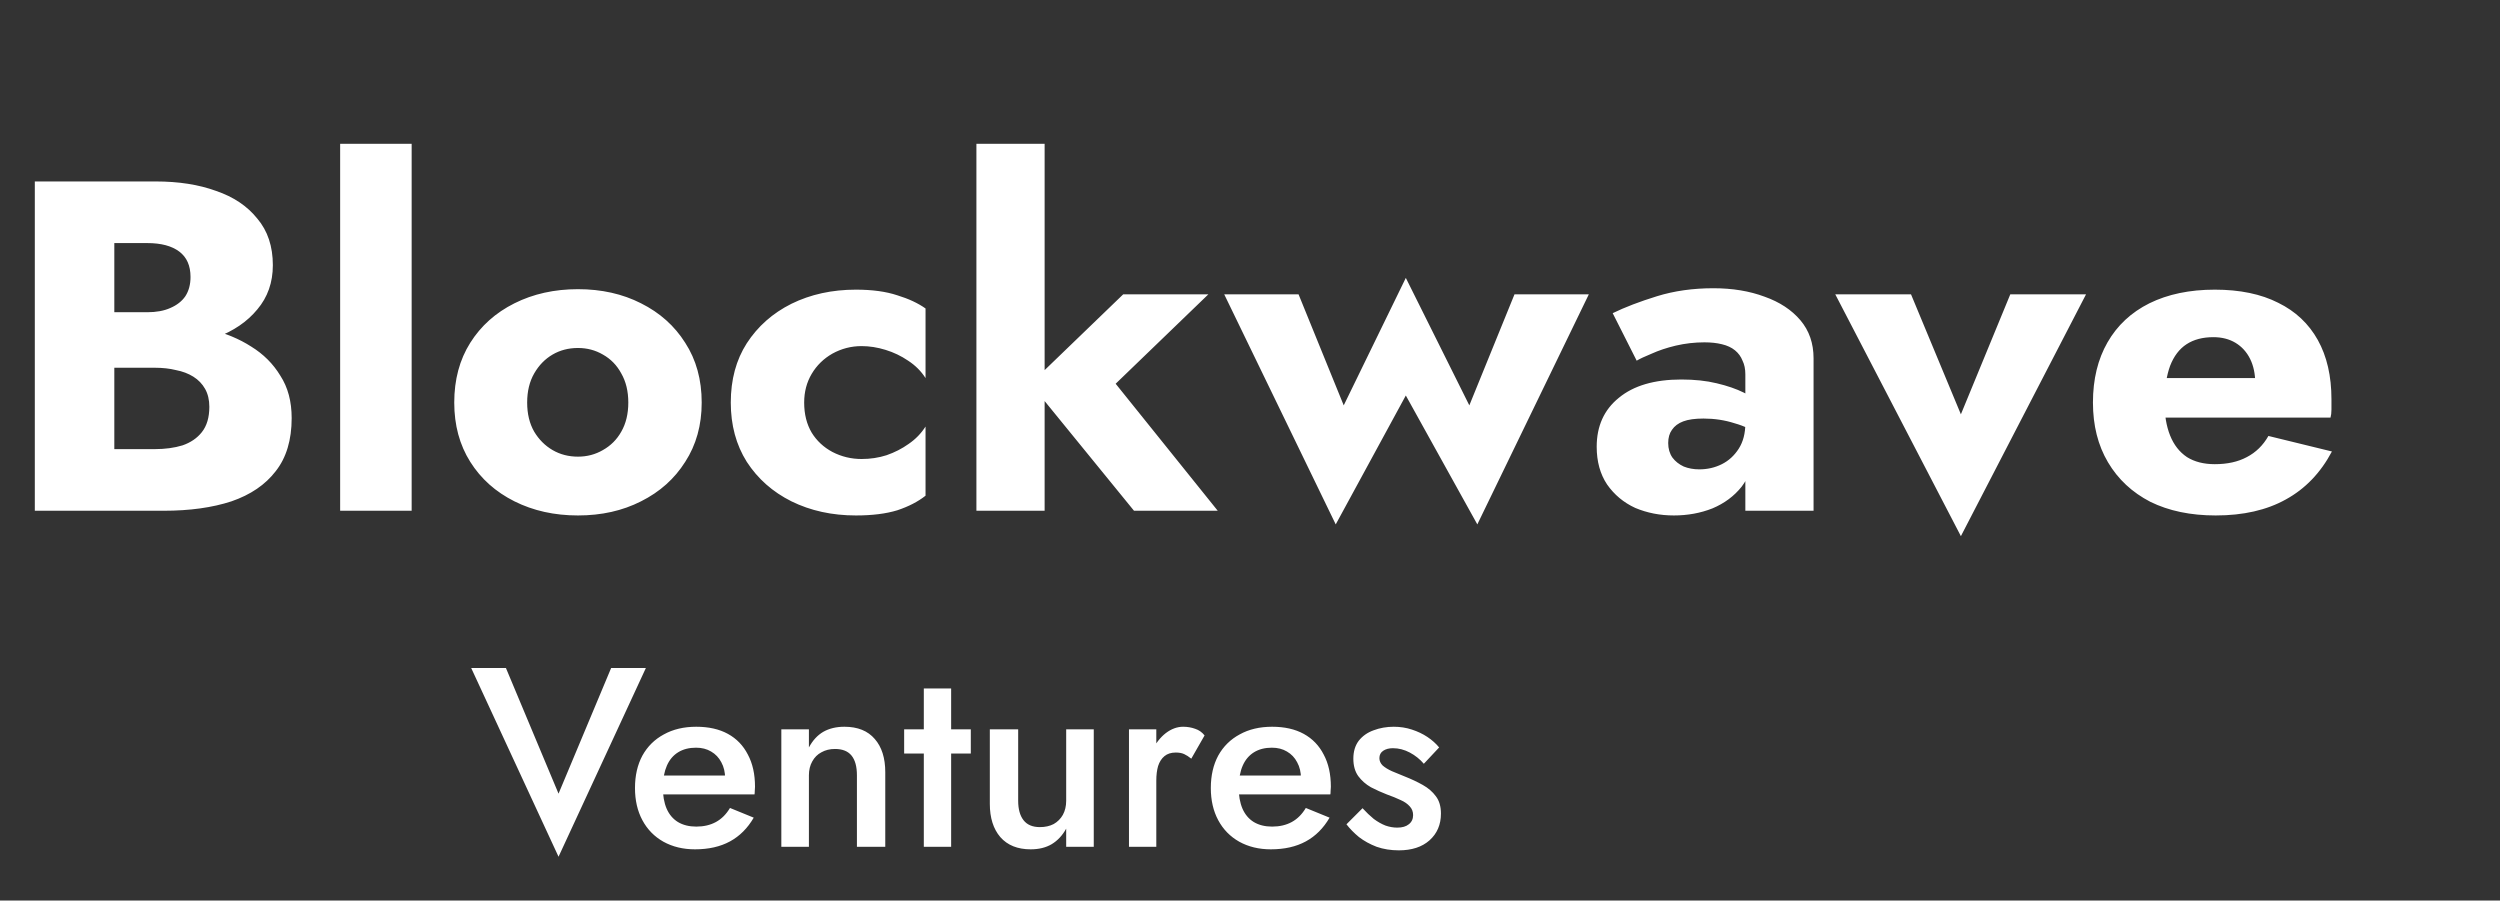 <svg width="186" height="67" viewBox="0 0 186 67" fill="none" xmlns="http://www.w3.org/2000/svg">
<rect x="0" y="0" width="186" height="67" fill="#333333" stroke="none"/>
<path d="M7 25.82V23.23H10.955C11.632 23.23 12.203 23.125 12.67 22.915C13.16 22.705 13.533 22.413 13.79 22.04C14.047 21.643 14.175 21.165 14.175 20.605C14.175 19.765 13.895 19.135 13.335 18.715C12.775 18.295 11.982 18.085 10.955 18.085H8.505V33.415H11.515C12.285 33.415 12.973 33.322 13.58 33.135C14.187 32.925 14.665 32.598 15.015 32.155C15.388 31.688 15.575 31.058 15.575 30.265C15.575 29.752 15.47 29.308 15.26 28.935C15.05 28.562 14.758 28.258 14.385 28.025C14.012 27.792 13.58 27.628 13.09 27.535C12.623 27.418 12.098 27.36 11.515 27.36H7V24.14H12.18C13.37 24.14 14.525 24.268 15.645 24.525C16.765 24.782 17.78 25.202 18.69 25.785C19.6 26.345 20.323 27.068 20.86 27.955C21.42 28.818 21.7 29.868 21.7 31.105C21.7 32.738 21.303 34.057 20.51 35.06C19.74 36.063 18.643 36.81 17.22 37.3C15.797 37.767 14.117 38 12.18 38H2.59V13.5H11.585C13.288 13.5 14.782 13.733 16.065 14.2C17.372 14.643 18.398 15.332 19.145 16.265C19.915 17.175 20.3 18.33 20.3 19.73C20.3 21.013 19.915 22.11 19.145 23.02C18.398 23.93 17.372 24.63 16.065 25.12C14.782 25.587 13.288 25.82 11.585 25.82H7ZM25.307 10.7H30.627V38H25.307V10.7ZM33.796 29.95C33.796 28.247 34.192 26.765 34.986 25.505C35.779 24.245 36.876 23.265 38.276 22.565C39.676 21.865 41.251 21.515 43.001 21.515C44.751 21.515 46.314 21.865 47.691 22.565C49.091 23.265 50.187 24.245 50.981 25.505C51.797 26.765 52.206 28.247 52.206 29.95C52.206 31.63 51.797 33.1 50.981 34.36C50.187 35.62 49.091 36.6 47.691 37.3C46.314 38 44.751 38.35 43.001 38.35C41.251 38.35 39.676 38 38.276 37.3C36.876 36.6 35.779 35.62 34.986 34.36C34.192 33.1 33.796 31.63 33.796 29.95ZM39.221 29.95C39.221 30.79 39.396 31.513 39.746 32.12C40.096 32.703 40.551 33.158 41.111 33.485C41.671 33.812 42.301 33.975 43.001 33.975C43.677 33.975 44.296 33.812 44.856 33.485C45.439 33.158 45.894 32.703 46.221 32.12C46.571 31.513 46.746 30.79 46.746 29.95C46.746 29.11 46.571 28.387 46.221 27.78C45.894 27.173 45.439 26.707 44.856 26.38C44.296 26.053 43.677 25.89 43.001 25.89C42.301 25.89 41.671 26.053 41.111 26.38C40.551 26.707 40.096 27.173 39.746 27.78C39.396 28.387 39.221 29.11 39.221 29.95ZM59.83 29.95C59.83 30.813 60.017 31.56 60.39 32.19C60.764 32.797 61.277 33.275 61.93 33.625C62.607 33.975 63.33 34.15 64.1 34.15C64.754 34.15 65.372 34.057 65.955 33.87C66.562 33.66 67.11 33.38 67.6 33.03C68.114 32.68 68.534 32.248 68.86 31.735V36.88C68.3 37.323 67.6 37.685 66.76 37.965C65.92 38.222 64.894 38.35 63.68 38.35C61.907 38.35 60.309 38 58.885 37.3C57.485 36.6 56.377 35.62 55.56 34.36C54.767 33.1 54.37 31.63 54.37 29.95C54.37 28.247 54.767 26.777 55.56 25.54C56.377 24.28 57.485 23.3 58.885 22.6C60.309 21.9 61.907 21.55 63.68 21.55C64.894 21.55 65.92 21.69 66.76 21.97C67.6 22.227 68.3 22.553 68.86 22.95V28.13C68.534 27.617 68.102 27.185 67.565 26.835C67.052 26.485 66.492 26.217 65.885 26.03C65.279 25.843 64.684 25.75 64.1 25.75C63.33 25.75 62.607 25.937 61.93 26.31C61.277 26.683 60.764 27.185 60.39 27.815C60.017 28.445 59.83 29.157 59.83 29.95ZM72.645 10.7H77.72V38H72.645V10.7ZM83.565 21.9H89.9L83.005 28.55L90.6 38H84.37L76.67 28.55L83.565 21.9ZM91.083 21.9H96.613L99.973 30.16L104.593 20.675L109.318 30.16L112.678 21.9H118.208L109.913 39.015L104.593 29.425L99.378 39.015L91.083 21.9ZM124.114 32.96C124.114 33.38 124.219 33.742 124.429 34.045C124.639 34.325 124.919 34.547 125.269 34.71C125.619 34.85 126.004 34.92 126.424 34.92C127.031 34.92 127.591 34.792 128.104 34.535C128.617 34.278 129.037 33.893 129.364 33.38C129.691 32.867 129.854 32.237 129.854 31.49L130.414 33.59C130.414 34.617 130.134 35.492 129.574 36.215C129.014 36.915 128.291 37.452 127.404 37.825C126.517 38.175 125.561 38.35 124.534 38.35C123.507 38.35 122.551 38.163 121.664 37.79C120.801 37.393 120.101 36.81 119.564 36.04C119.051 35.27 118.794 34.337 118.794 33.24C118.794 31.7 119.342 30.487 120.439 29.6C121.536 28.69 123.087 28.235 125.094 28.235C126.074 28.235 126.949 28.328 127.719 28.515C128.512 28.702 129.189 28.935 129.749 29.215C130.309 29.495 130.729 29.787 131.009 30.09V32.435C130.449 32.015 129.796 31.7 129.049 31.49C128.326 31.257 127.556 31.14 126.739 31.14C126.109 31.14 125.607 31.21 125.234 31.35C124.861 31.49 124.581 31.7 124.394 31.98C124.207 32.237 124.114 32.563 124.114 32.96ZM121.769 26.835L119.984 23.3C120.894 22.857 121.991 22.437 123.274 22.04C124.557 21.643 125.957 21.445 127.474 21.445C128.897 21.445 130.169 21.655 131.289 22.075C132.409 22.472 133.296 23.055 133.949 23.825C134.602 24.595 134.929 25.54 134.929 26.66V38H129.854V27.85C129.854 27.453 129.784 27.115 129.644 26.835C129.527 26.532 129.341 26.275 129.084 26.065C128.827 25.855 128.501 25.703 128.104 25.61C127.731 25.517 127.299 25.47 126.809 25.47C126.086 25.47 125.374 25.552 124.674 25.715C123.997 25.878 123.402 26.077 122.889 26.31C122.376 26.52 122.002 26.695 121.769 26.835ZM136.545 21.9H142.18L145.89 30.825L149.565 21.9H155.2L145.89 39.89L136.545 21.9ZM164.85 38.35C162.983 38.35 161.361 38.012 159.985 37.335C158.631 36.635 157.581 35.655 156.835 34.395C156.088 33.135 155.715 31.653 155.715 29.95C155.715 28.223 156.076 26.73 156.8 25.47C157.523 24.21 158.561 23.242 159.915 22.565C161.291 21.888 162.913 21.55 164.78 21.55C166.646 21.55 168.221 21.877 169.505 22.53C170.788 23.16 171.768 24.082 172.445 25.295C173.121 26.508 173.46 27.978 173.46 29.705C173.46 29.962 173.46 30.218 173.46 30.475C173.46 30.708 173.436 30.907 173.39 31.07H158.69V28.13H168.63L167.37 29.74C167.486 29.577 167.58 29.378 167.65 29.145C167.743 28.888 167.79 28.678 167.79 28.515C167.79 27.815 167.661 27.208 167.405 26.695C167.148 26.182 166.786 25.785 166.32 25.505C165.853 25.225 165.305 25.085 164.675 25.085C163.881 25.085 163.216 25.26 162.68 25.61C162.143 25.96 161.735 26.497 161.455 27.22C161.198 27.92 161.058 28.807 161.035 29.88C161.035 30.86 161.175 31.7 161.455 32.4C161.735 33.1 162.155 33.637 162.715 34.01C163.275 34.36 163.963 34.535 164.78 34.535C165.713 34.535 166.506 34.36 167.16 34.01C167.836 33.66 168.373 33.135 168.77 32.435L173.495 33.59C172.655 35.177 171.511 36.367 170.065 37.16C168.641 37.953 166.903 38.35 164.85 38.35Z" fill="#FFFFFF"/>
<path d="M41.555 59.048L45.469 49.7H48.053L41.555 63.741L35.057 49.7H37.641L41.555 59.048ZM51.708 63.19C50.821 63.19 50.036 63 49.352 62.62C48.68 62.24 48.161 61.708 47.794 61.024C47.426 60.34 47.243 59.542 47.243 58.63C47.243 57.705 47.426 56.901 47.794 56.217C48.174 55.533 48.706 55.007 49.39 54.64C50.074 54.26 50.878 54.07 51.803 54.07C52.727 54.07 53.513 54.247 54.159 54.602C54.805 54.957 55.299 55.47 55.641 56.141C55.995 56.8 56.173 57.598 56.173 58.535C56.173 58.636 56.166 58.744 56.154 58.858C56.154 58.972 56.147 59.054 56.135 59.105H48.459V57.699H54.387L53.76 58.573C53.798 58.497 53.836 58.396 53.874 58.269C53.924 58.13 53.95 58.016 53.95 57.927C53.95 57.458 53.855 57.053 53.665 56.711C53.487 56.369 53.234 56.103 52.905 55.913C52.588 55.723 52.214 55.628 51.784 55.628C51.264 55.628 50.821 55.742 50.454 55.97C50.086 56.198 49.808 56.527 49.618 56.958C49.428 57.389 49.326 57.921 49.314 58.554C49.314 59.187 49.409 59.726 49.599 60.169C49.789 60.6 50.067 60.929 50.435 61.157C50.815 61.385 51.271 61.499 51.803 61.499C52.36 61.499 52.848 61.385 53.266 61.157C53.684 60.929 54.032 60.581 54.311 60.112L56.078 60.834C55.622 61.619 55.033 62.208 54.311 62.601C53.589 62.994 52.721 63.19 51.708 63.19ZM63.755 57.68C63.755 57.034 63.622 56.546 63.356 56.217C63.09 55.888 62.679 55.723 62.121 55.723C61.741 55.723 61.406 55.805 61.114 55.97C60.823 56.122 60.595 56.35 60.43 56.654C60.266 56.945 60.183 57.287 60.183 57.68V63H58.131V54.26H60.183V55.609C60.462 55.09 60.817 54.703 61.247 54.45C61.691 54.197 62.216 54.07 62.824 54.07C63.812 54.07 64.566 54.374 65.085 54.982C65.605 55.577 65.864 56.401 65.864 57.452V63H63.755V57.68ZM67.269 54.26H72.228V56.065H67.269V54.26ZM68.732 51.22H70.765V63H68.732V51.22ZM75.752 59.58C75.752 60.201 75.885 60.682 76.151 61.024C76.417 61.366 76.822 61.537 77.367 61.537C77.76 61.537 78.102 61.461 78.393 61.309C78.684 61.144 78.912 60.916 79.077 60.625C79.242 60.321 79.324 59.973 79.324 59.58V54.26H81.376V63H79.324V61.651C79.045 62.158 78.684 62.544 78.241 62.81C77.81 63.063 77.291 63.19 76.683 63.19C75.708 63.19 74.954 62.886 74.422 62.278C73.903 61.67 73.643 60.847 73.643 59.808V54.26H75.752V59.58ZM86.029 54.26V63H83.996V54.26H86.029ZM88.632 56.445C88.442 56.293 88.265 56.179 88.1 56.103C87.936 56.027 87.727 55.989 87.474 55.989C87.132 55.989 86.853 56.078 86.638 56.255C86.422 56.432 86.264 56.679 86.162 56.996C86.074 57.3 86.029 57.661 86.029 58.079L85.346 57.68C85.346 56.983 85.472 56.369 85.725 55.837C85.992 55.292 86.327 54.862 86.733 54.545C87.15 54.228 87.581 54.07 88.025 54.07C88.341 54.07 88.639 54.121 88.918 54.222C89.196 54.311 89.43 54.475 89.621 54.716L88.632 56.445ZM94.55 63.19C93.664 63.19 92.879 63 92.195 62.62C91.523 62.24 91.004 61.708 90.636 61.024C90.269 60.34 90.085 59.542 90.085 58.63C90.085 57.705 90.269 56.901 90.636 56.217C91.016 55.533 91.549 55.007 92.233 54.64C92.916 54.26 93.721 54.07 94.645 54.07C95.57 54.07 96.356 54.247 97.001 54.602C97.647 54.957 98.141 55.47 98.484 56.141C98.838 56.8 99.016 57.598 99.016 58.535C99.016 58.636 99.009 58.744 98.996 58.858C98.996 58.972 98.99 59.054 98.978 59.105H91.302V57.699H97.23L96.603 58.573C96.641 58.497 96.678 58.396 96.716 58.269C96.767 58.13 96.793 58.016 96.793 57.927C96.793 57.458 96.698 57.053 96.507 56.711C96.33 56.369 96.077 56.103 95.748 55.913C95.431 55.723 95.057 55.628 94.626 55.628C94.107 55.628 93.664 55.742 93.296 55.97C92.929 56.198 92.65 56.527 92.46 56.958C92.27 57.389 92.169 57.921 92.156 58.554C92.156 59.187 92.251 59.726 92.442 60.169C92.632 60.6 92.91 60.929 93.278 61.157C93.657 61.385 94.114 61.499 94.645 61.499C95.203 61.499 95.691 61.385 96.109 61.157C96.526 60.929 96.875 60.581 97.153 60.112L98.921 60.834C98.465 61.619 97.876 62.208 97.153 62.601C96.431 62.994 95.564 63.19 94.55 63.19ZM101.373 60.131C101.652 60.435 101.93 60.701 102.209 60.929C102.5 61.144 102.792 61.309 103.083 61.423C103.374 61.524 103.666 61.575 103.957 61.575C104.324 61.575 104.609 61.493 104.812 61.328C105.027 61.163 105.135 60.935 105.135 60.644C105.135 60.391 105.053 60.175 104.888 59.998C104.723 59.808 104.495 59.65 104.204 59.523C103.913 59.384 103.571 59.244 103.178 59.105C102.785 58.953 102.393 58.776 102 58.573C101.62 58.358 101.303 58.079 101.05 57.737C100.809 57.395 100.689 56.964 100.689 56.445C100.689 55.913 100.822 55.47 101.088 55.115C101.367 54.76 101.734 54.501 102.19 54.336C102.659 54.159 103.159 54.07 103.691 54.07C104.172 54.07 104.622 54.14 105.04 54.279C105.471 54.418 105.857 54.602 106.199 54.83C106.541 55.058 106.832 55.318 107.073 55.609L105.933 56.825C105.642 56.483 105.293 56.204 104.888 55.989C104.483 55.774 104.065 55.666 103.634 55.666C103.343 55.666 103.102 55.729 102.912 55.856C102.722 55.983 102.627 56.166 102.627 56.407C102.627 56.61 102.709 56.793 102.874 56.958C103.051 57.11 103.279 57.249 103.558 57.376C103.849 57.503 104.172 57.636 104.527 57.775C105.008 57.965 105.452 58.174 105.857 58.402C106.262 58.63 106.585 58.909 106.826 59.238C107.079 59.567 107.206 59.998 107.206 60.53C107.206 61.353 106.921 62.018 106.351 62.525C105.794 63.019 105.034 63.266 104.071 63.266C103.476 63.266 102.925 63.177 102.418 63C101.924 62.81 101.487 62.569 101.107 62.278C100.74 61.974 100.429 61.657 100.176 61.328L101.373 60.131Z" fill="#FFFFFF"/>
</svg>
